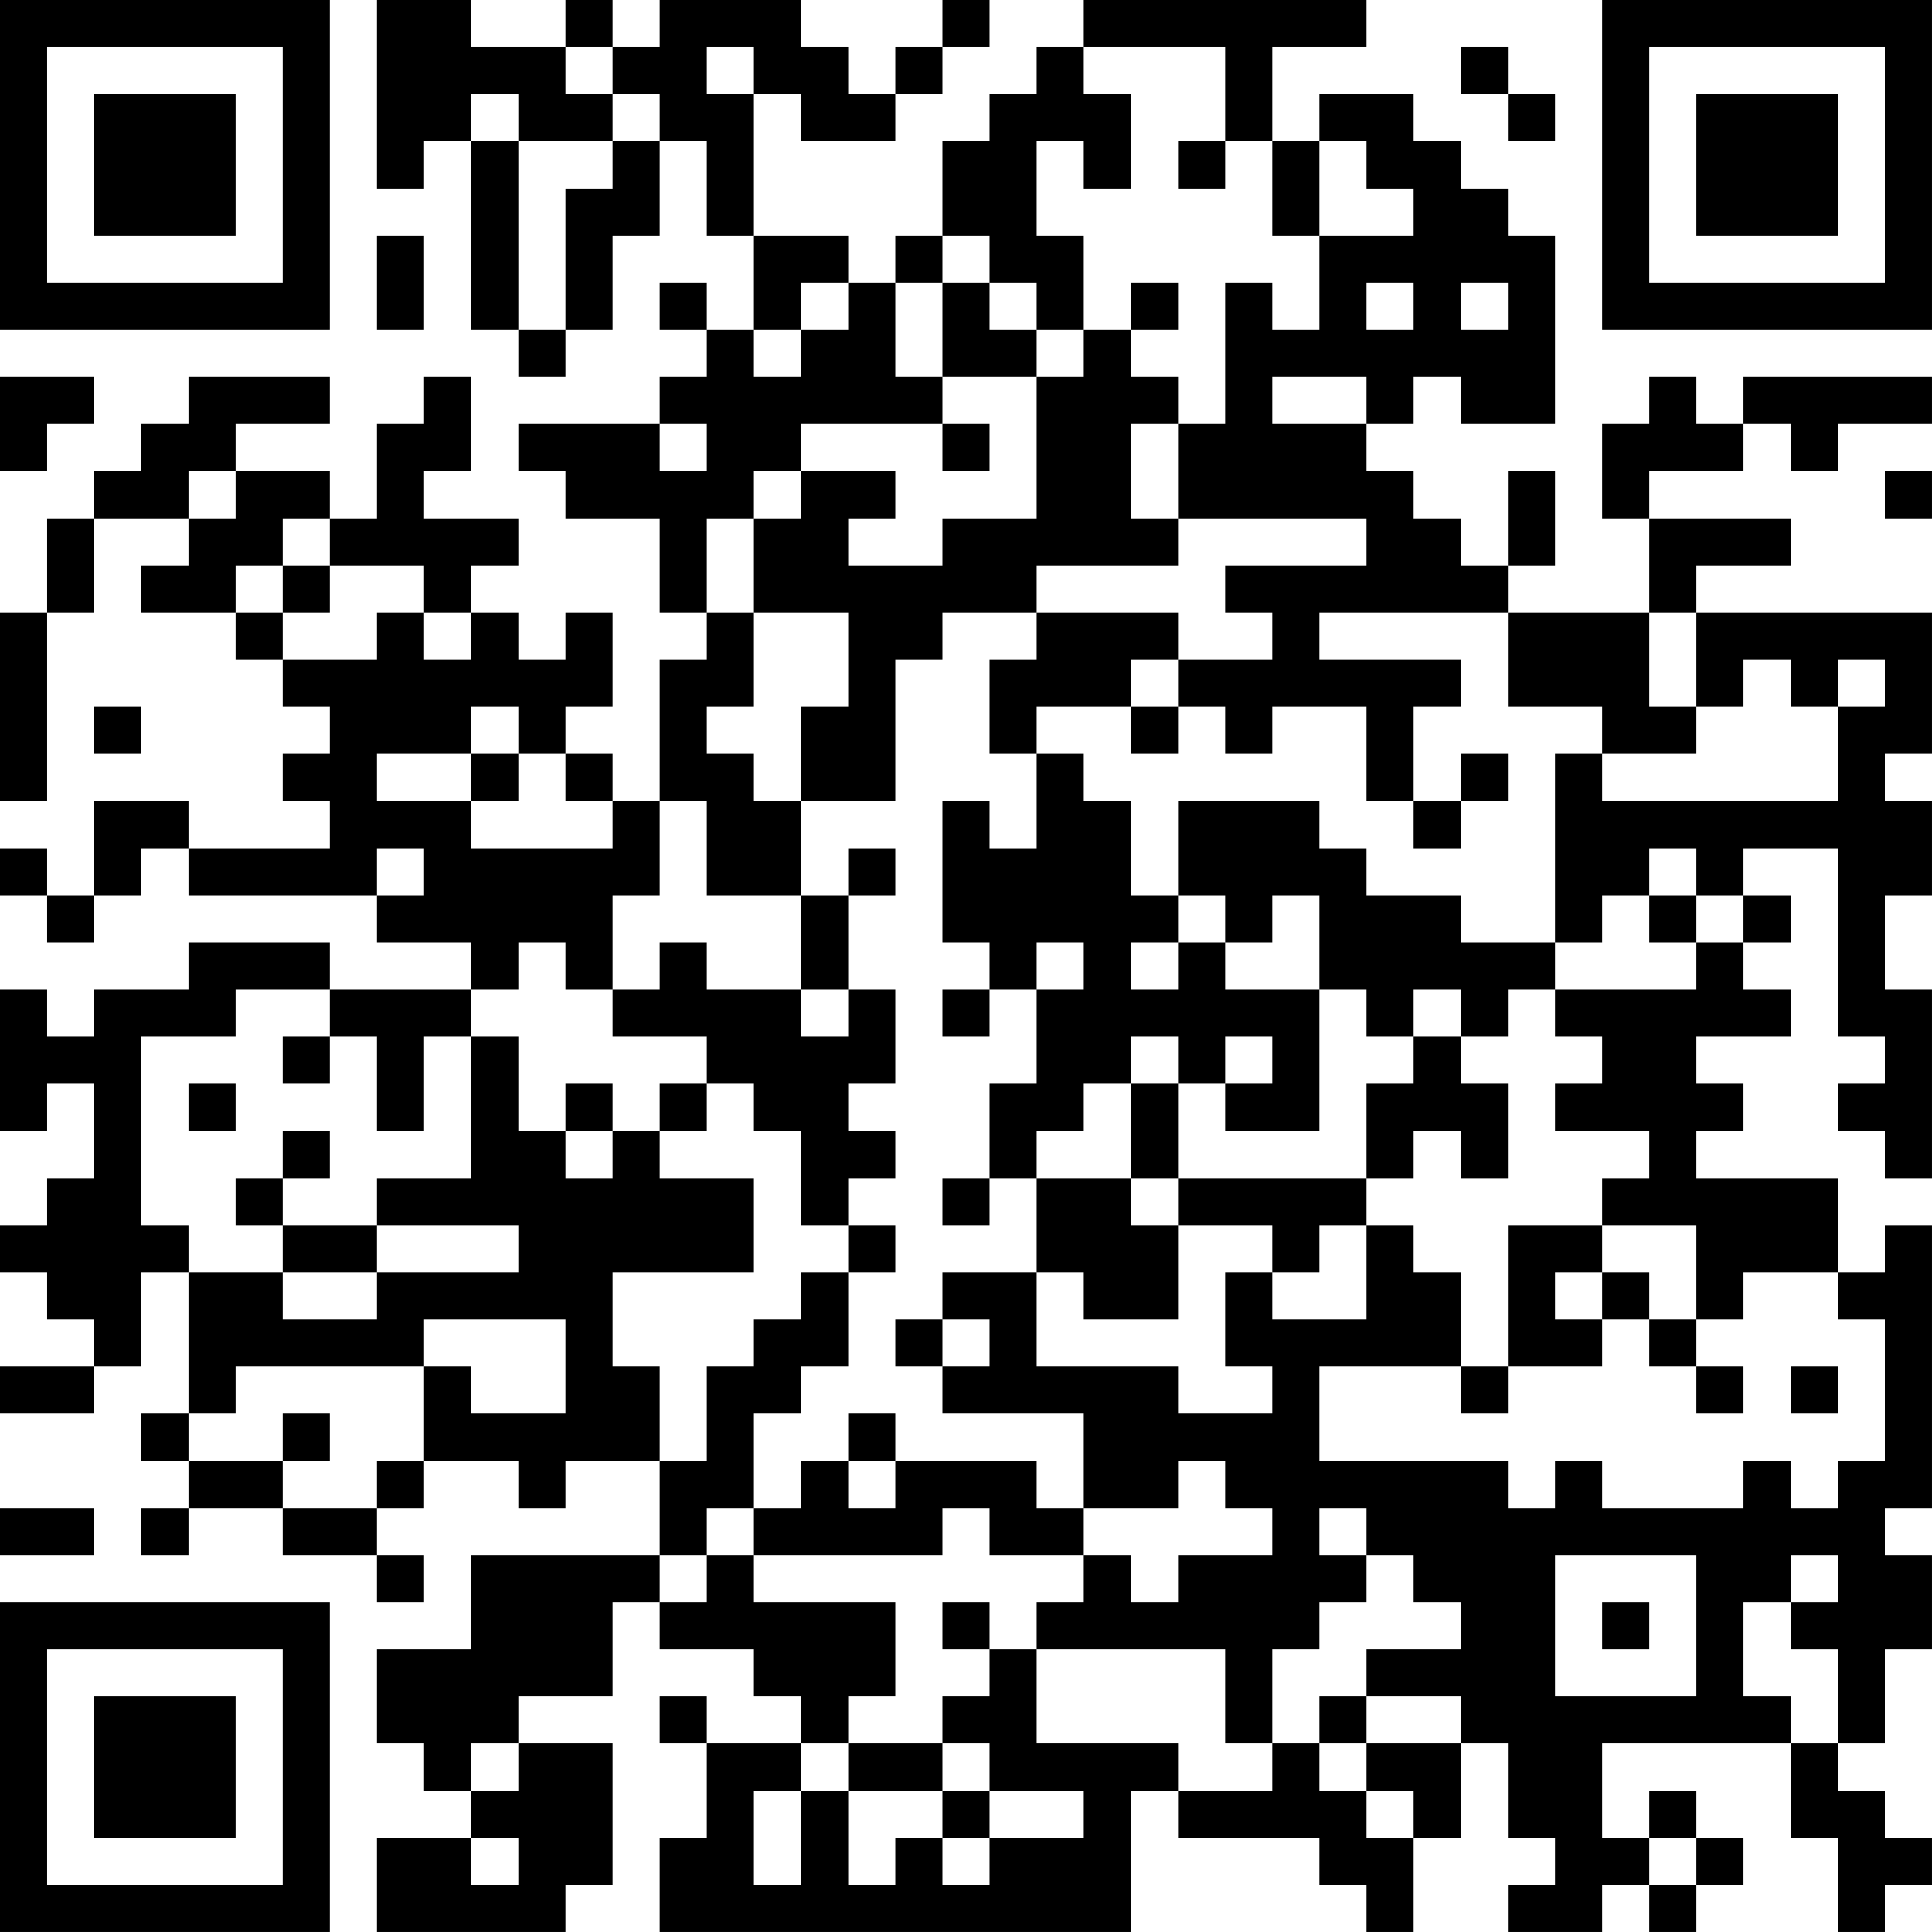 <?xml version="1.0" encoding="UTF-8"?>
<svg xmlns="http://www.w3.org/2000/svg" version="1.1" width="300" height="300" viewBox="0 0 300 300"><rect x="0" y="0" width="300" height="300" fill="#ffffff"/><g transform="scale(7.317)"><g transform="translate(0,0)"><path fill-rule="evenodd" d="M8 0L8 4L9 4L9 3L10 3L10 7L11 7L11 8L12 8L12 7L13 7L13 5L14 5L14 3L15 3L15 5L16 5L16 7L15 7L15 6L14 6L14 7L15 7L15 8L14 8L14 9L11 9L11 10L12 10L12 11L14 11L14 13L15 13L15 14L14 14L14 17L13 17L13 16L12 16L12 15L13 15L13 13L12 13L12 14L11 14L11 13L10 13L10 12L11 12L11 11L9 11L9 10L10 10L10 8L9 8L9 9L8 9L8 11L7 11L7 10L5 10L5 9L7 9L7 8L4 8L4 9L3 9L3 10L2 10L2 11L1 11L1 13L0 13L0 17L1 17L1 13L2 13L2 11L4 11L4 12L3 12L3 13L5 13L5 14L6 14L6 15L7 15L7 16L6 16L6 17L7 17L7 18L4 18L4 17L2 17L2 19L1 19L1 18L0 18L0 19L1 19L1 20L2 20L2 19L3 19L3 18L4 18L4 19L8 19L8 20L10 20L10 21L7 21L7 20L4 20L4 21L2 21L2 22L1 22L1 21L0 21L0 24L1 24L1 23L2 23L2 25L1 25L1 26L0 26L0 27L1 27L1 28L2 28L2 29L0 29L0 30L2 30L2 29L3 29L3 27L4 27L4 30L3 30L3 31L4 31L4 32L3 32L3 33L4 33L4 32L6 32L6 33L8 33L8 34L9 34L9 33L8 33L8 32L9 32L9 31L11 31L11 32L12 32L12 31L14 31L14 33L10 33L10 35L8 35L8 37L9 37L9 38L10 38L10 39L8 39L8 41L12 41L12 40L13 40L13 37L11 37L11 36L13 36L13 34L14 34L14 35L16 35L16 36L17 36L17 37L15 37L15 36L14 36L14 37L15 37L15 39L14 39L14 41L24 41L24 38L25 38L25 39L28 39L28 40L29 40L29 41L30 41L30 39L31 39L31 37L32 37L32 39L33 39L33 40L32 40L32 41L34 41L34 40L35 40L35 41L36 41L36 40L37 40L37 39L36 39L36 38L35 38L35 39L34 39L34 37L38 37L38 39L39 39L39 41L40 41L40 40L41 40L41 39L40 39L40 38L39 38L39 37L40 37L40 35L41 35L41 33L40 33L40 32L41 32L41 26L40 26L40 27L39 27L39 25L36 25L36 24L37 24L37 23L36 23L36 22L38 22L38 21L37 21L37 20L38 20L38 19L37 19L37 18L39 18L39 22L40 22L40 23L39 23L39 24L40 24L40 25L41 25L41 21L40 21L40 19L41 19L41 17L40 17L40 16L41 16L41 13L36 13L36 12L38 12L38 11L35 11L35 10L37 10L37 9L38 9L38 10L39 10L39 9L41 9L41 8L37 8L37 9L36 9L36 8L35 8L35 9L34 9L34 11L35 11L35 13L32 13L32 12L33 12L33 10L32 10L32 12L31 12L31 11L30 11L30 10L29 10L29 9L30 9L30 8L31 8L31 9L33 9L33 5L32 5L32 4L31 4L31 3L30 3L30 2L28 2L28 3L27 3L27 1L29 1L29 0L23 0L23 1L22 1L22 2L21 2L21 3L20 3L20 5L19 5L19 6L18 6L18 5L16 5L16 2L17 2L17 3L19 3L19 2L20 2L20 1L21 1L21 0L20 0L20 1L19 1L19 2L18 2L18 1L17 1L17 0L14 0L14 1L13 1L13 0L12 0L12 1L10 1L10 0ZM12 1L12 2L13 2L13 3L11 3L11 2L10 2L10 3L11 3L11 7L12 7L12 4L13 4L13 3L14 3L14 2L13 2L13 1ZM15 1L15 2L16 2L16 1ZM23 1L23 2L24 2L24 4L23 4L23 3L22 3L22 5L23 5L23 7L22 7L22 6L21 6L21 5L20 5L20 6L19 6L19 8L20 8L20 9L17 9L17 10L16 10L16 11L15 11L15 13L16 13L16 15L15 15L15 16L16 16L16 17L17 17L17 19L15 19L15 17L14 17L14 19L13 19L13 21L12 21L12 20L11 20L11 21L10 21L10 22L9 22L9 24L8 24L8 22L7 22L7 21L5 21L5 22L3 22L3 26L4 26L4 27L6 27L6 28L8 28L8 27L11 27L11 26L8 26L8 25L10 25L10 22L11 22L11 24L12 24L12 25L13 25L13 24L14 24L14 25L16 25L16 27L13 27L13 29L14 29L14 31L15 31L15 29L16 29L16 28L17 28L17 27L18 27L18 29L17 29L17 30L16 30L16 32L15 32L15 33L14 33L14 34L15 34L15 33L16 33L16 34L19 34L19 36L18 36L18 37L17 37L17 38L16 38L16 40L17 40L17 38L18 38L18 40L19 40L19 39L20 39L20 40L21 40L21 39L23 39L23 38L21 38L21 37L20 37L20 36L21 36L21 35L22 35L22 37L25 37L25 38L27 38L27 37L28 37L28 38L29 38L29 39L30 39L30 38L29 38L29 37L31 37L31 36L29 36L29 35L31 35L31 34L30 34L30 33L29 33L29 32L28 32L28 33L29 33L29 34L28 34L28 35L27 35L27 37L26 37L26 35L22 35L22 34L23 34L23 33L24 33L24 34L25 34L25 33L27 33L27 32L26 32L26 31L25 31L25 32L23 32L23 30L20 30L20 29L21 29L21 28L20 28L20 27L22 27L22 29L25 29L25 30L27 30L27 29L26 29L26 27L27 27L27 28L29 28L29 26L30 26L30 27L31 27L31 29L28 29L28 31L32 31L32 32L33 32L33 31L34 31L34 32L37 32L37 31L38 31L38 32L39 32L39 31L40 31L40 28L39 28L39 27L37 27L37 28L36 28L36 26L34 26L34 25L35 25L35 24L33 24L33 23L34 23L34 22L33 22L33 21L36 21L36 20L37 20L37 19L36 19L36 18L35 18L35 19L34 19L34 20L33 20L33 16L34 16L34 17L39 17L39 15L40 15L40 14L39 14L39 15L38 15L38 14L37 14L37 15L36 15L36 13L35 13L35 15L36 15L36 16L34 16L34 15L32 15L32 13L28 13L28 14L31 14L31 15L30 15L30 17L29 17L29 15L27 15L27 16L26 16L26 15L25 15L25 14L27 14L27 13L26 13L26 12L29 12L29 11L25 11L25 9L26 9L26 6L27 6L27 7L28 7L28 5L30 5L30 4L29 4L29 3L28 3L28 5L27 5L27 3L26 3L26 1ZM31 1L31 2L32 2L32 3L33 3L33 2L32 2L32 1ZM25 3L25 4L26 4L26 3ZM8 5L8 7L9 7L9 5ZM17 6L17 7L16 7L16 8L17 8L17 7L18 7L18 6ZM20 6L20 8L22 8L22 11L20 11L20 12L18 12L18 11L19 11L19 10L17 10L17 11L16 11L16 13L18 13L18 15L17 15L17 17L19 17L19 14L20 14L20 13L22 13L22 14L21 14L21 16L22 16L22 18L21 18L21 17L20 17L20 20L21 20L21 21L20 21L20 22L21 22L21 21L22 21L22 23L21 23L21 25L20 25L20 26L21 26L21 25L22 25L22 27L23 27L23 28L25 28L25 26L27 26L27 27L28 27L28 26L29 26L29 25L30 25L30 24L31 24L31 25L32 25L32 23L31 23L31 22L32 22L32 21L33 21L33 20L31 20L31 19L29 19L29 18L28 18L28 17L25 17L25 19L24 19L24 17L23 17L23 16L22 16L22 15L24 15L24 16L25 16L25 15L24 15L24 14L25 14L25 13L22 13L22 12L25 12L25 11L24 11L24 9L25 9L25 8L24 8L24 7L25 7L25 6L24 6L24 7L23 7L23 8L22 8L22 7L21 7L21 6ZM29 6L29 7L30 7L30 6ZM31 6L31 7L32 7L32 6ZM0 8L0 10L1 10L1 9L2 9L2 8ZM27 8L27 9L29 9L29 8ZM14 9L14 10L15 10L15 9ZM20 9L20 10L21 10L21 9ZM4 10L4 11L5 11L5 10ZM40 10L40 11L41 11L41 10ZM6 11L6 12L5 12L5 13L6 13L6 14L8 14L8 13L9 13L9 14L10 14L10 13L9 13L9 12L7 12L7 11ZM6 12L6 13L7 13L7 12ZM2 15L2 16L3 16L3 15ZM10 15L10 16L8 16L8 17L10 17L10 18L13 18L13 17L12 17L12 16L11 16L11 15ZM10 16L10 17L11 17L11 16ZM31 16L31 17L30 17L30 18L31 18L31 17L32 17L32 16ZM8 18L8 19L9 19L9 18ZM18 18L18 19L17 19L17 21L15 21L15 20L14 20L14 21L13 21L13 22L15 22L15 23L14 23L14 24L15 24L15 23L16 23L16 24L17 24L17 26L18 26L18 27L19 27L19 26L18 26L18 25L19 25L19 24L18 24L18 23L19 23L19 21L18 21L18 19L19 19L19 18ZM25 19L25 20L24 20L24 21L25 21L25 20L26 20L26 21L28 21L28 24L26 24L26 23L27 23L27 22L26 22L26 23L25 23L25 22L24 22L24 23L23 23L23 24L22 24L22 25L24 25L24 26L25 26L25 25L29 25L29 23L30 23L30 22L31 22L31 21L30 21L30 22L29 22L29 21L28 21L28 19L27 19L27 20L26 20L26 19ZM35 19L35 20L36 20L36 19ZM22 20L22 21L23 21L23 20ZM17 21L17 22L18 22L18 21ZM6 22L6 23L7 23L7 22ZM4 23L4 24L5 24L5 23ZM12 23L12 24L13 24L13 23ZM24 23L24 25L25 25L25 23ZM6 24L6 25L5 25L5 26L6 26L6 27L8 27L8 26L6 26L6 25L7 25L7 24ZM32 26L32 29L31 29L31 30L32 30L32 29L34 29L34 28L35 28L35 29L36 29L36 30L37 30L37 29L36 29L36 28L35 28L35 27L34 27L34 26ZM33 27L33 28L34 28L34 27ZM9 28L9 29L5 29L5 30L4 30L4 31L6 31L6 32L8 32L8 31L9 31L9 29L10 29L10 30L12 30L12 28ZM19 28L19 29L20 29L20 28ZM38 29L38 30L39 30L39 29ZM6 30L6 31L7 31L7 30ZM18 30L18 31L17 31L17 32L16 32L16 33L20 33L20 32L21 32L21 33L23 33L23 32L22 32L22 31L19 31L19 30ZM18 31L18 32L19 32L19 31ZM0 32L0 33L2 33L2 32ZM33 33L33 36L36 36L36 33ZM38 33L38 34L37 34L37 36L38 36L38 37L39 37L39 35L38 35L38 34L39 34L39 33ZM20 34L20 35L21 35L21 34ZM34 34L34 35L35 35L35 34ZM28 36L28 37L29 37L29 36ZM10 37L10 38L11 38L11 37ZM18 37L18 38L20 38L20 39L21 39L21 38L20 38L20 37ZM10 39L10 40L11 40L11 39ZM35 39L35 40L36 40L36 39ZM0 0L0 7L7 7L7 0ZM1 1L1 6L6 6L6 1ZM2 2L2 5L5 5L5 2ZM34 0L34 7L41 7L41 0ZM35 1L35 6L40 6L40 1ZM36 2L36 5L39 5L39 2ZM0 34L0 41L7 41L7 34ZM1 35L1 40L6 40L6 35ZM2 36L2 39L5 39L5 36Z" fill="#000000"/></g></g></svg>

